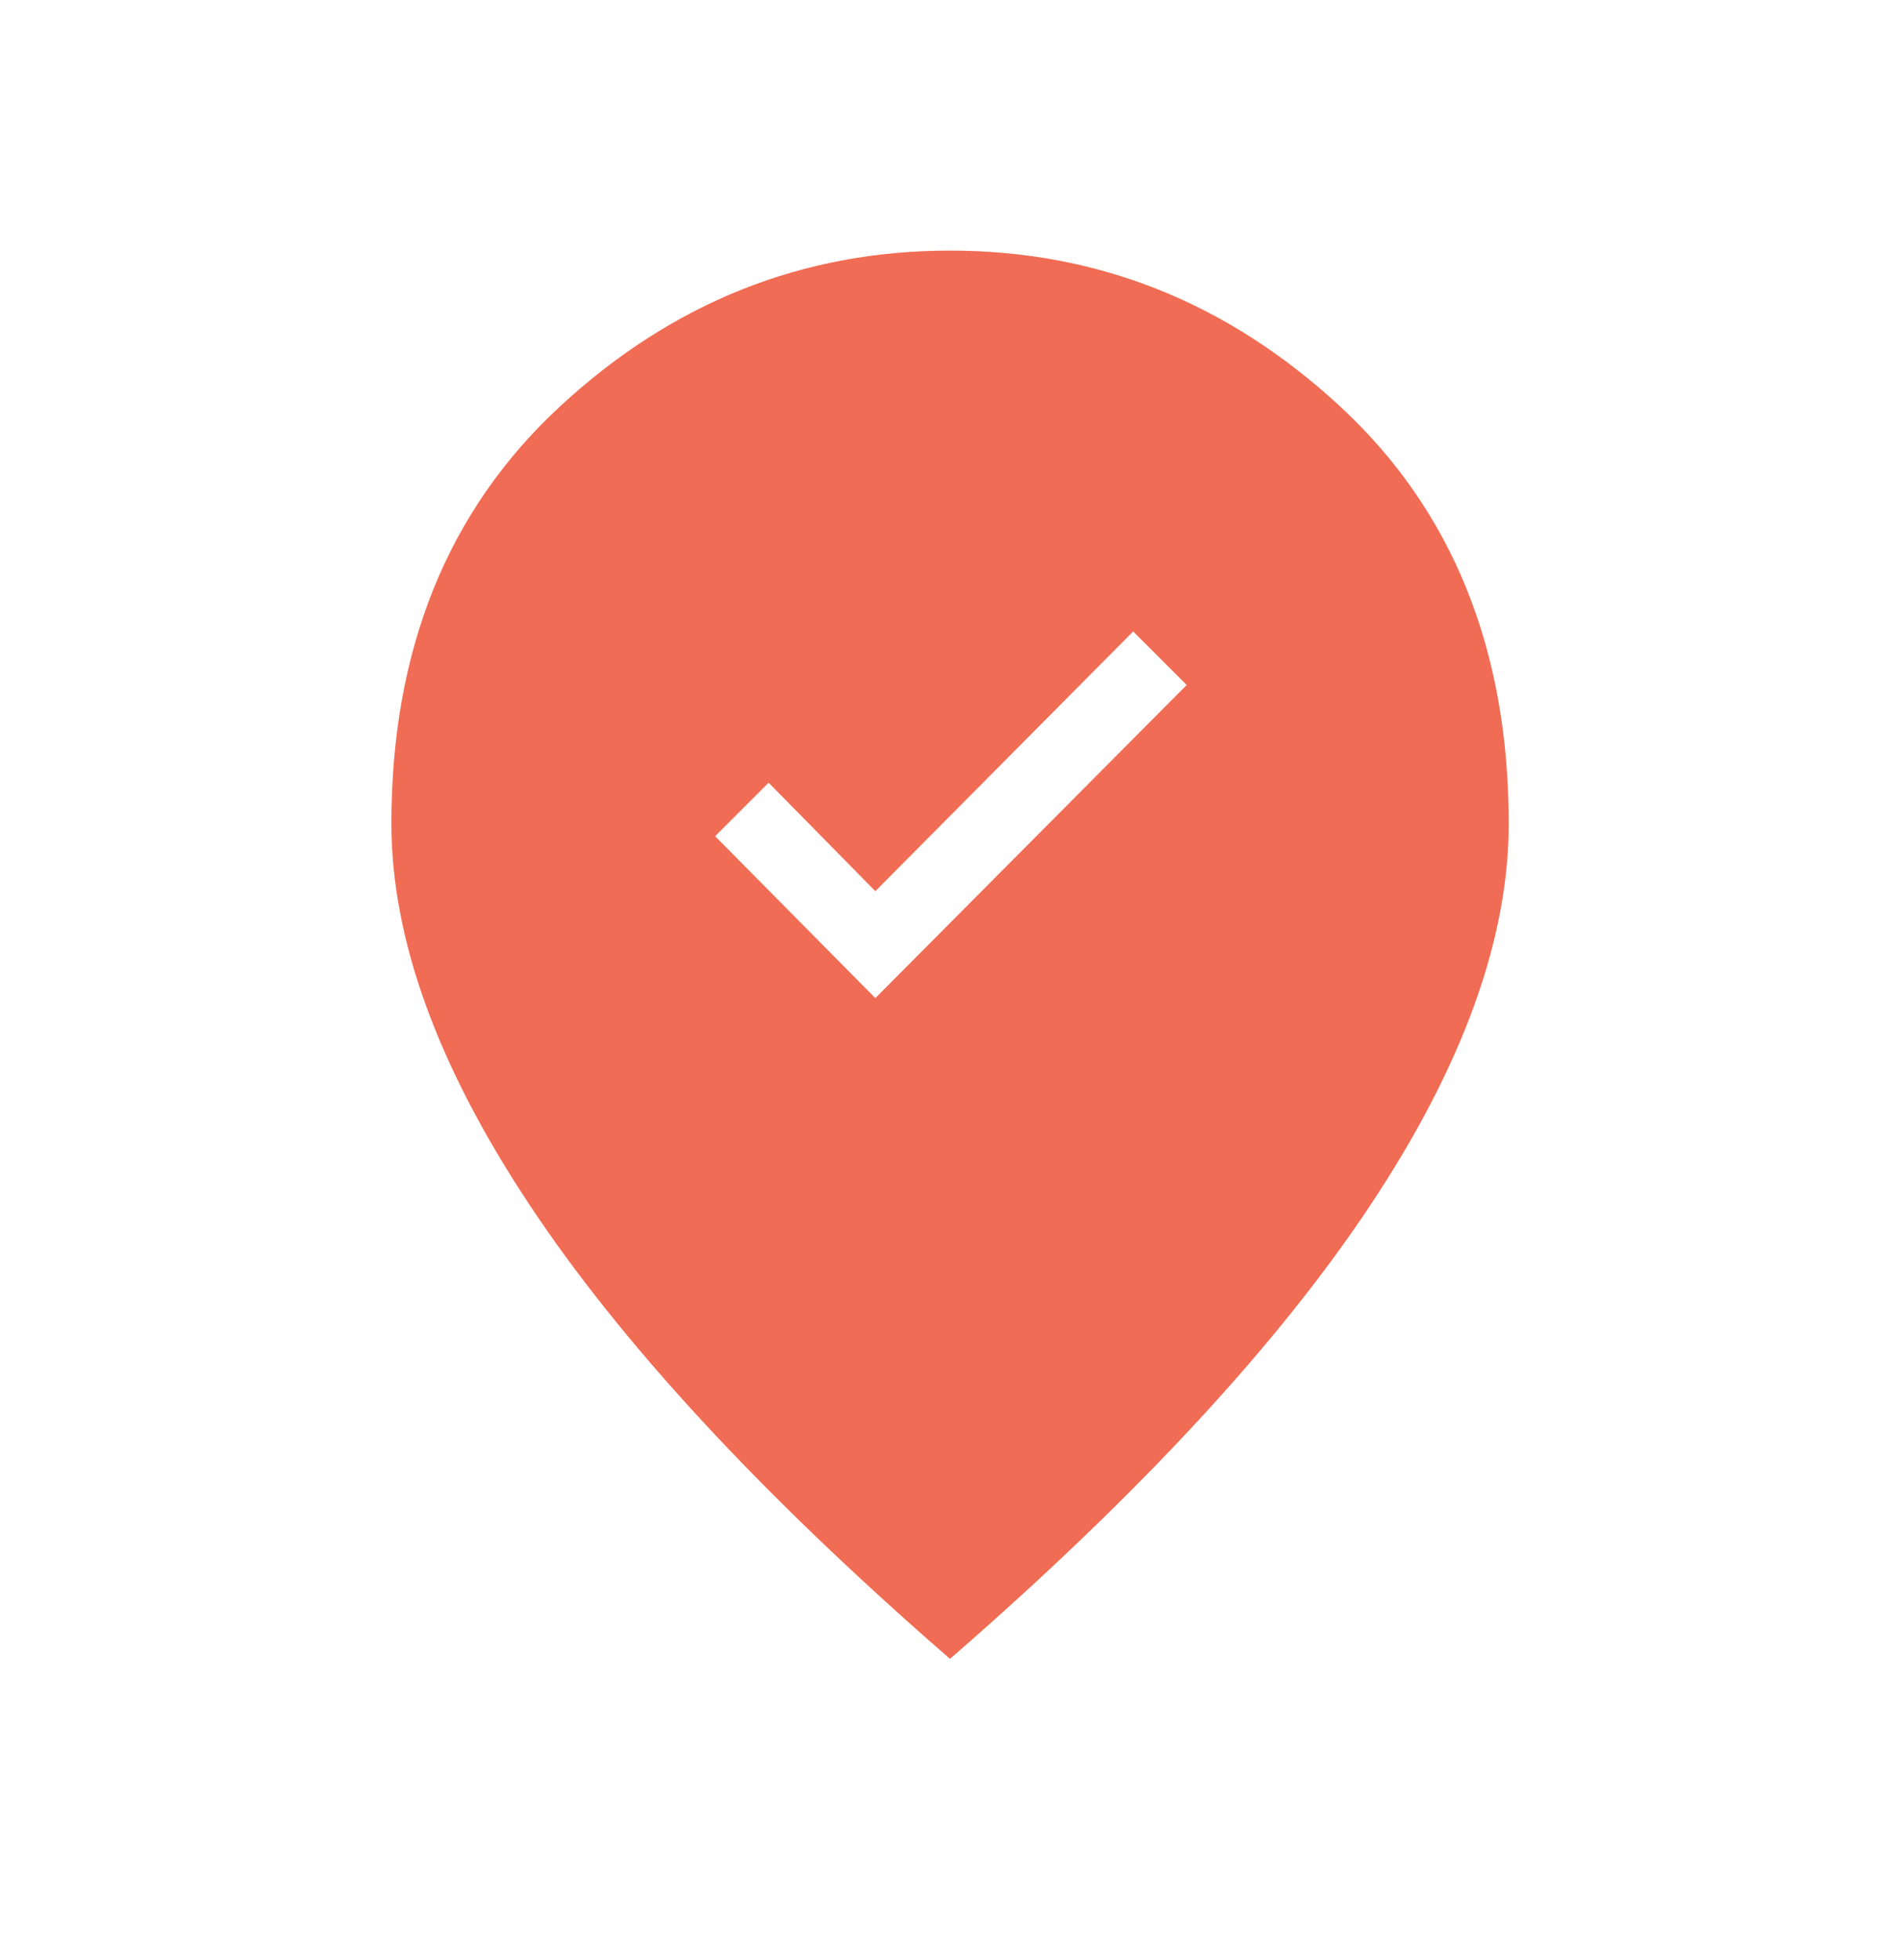 <svg xmlns="http://www.w3.org/2000/svg" width="32" height="33" fill="none" xmlns:v="https://vecta.io/nano"><mask id="A" maskUnits="userSpaceOnUse" x="0" y="0" width="32" height="33" mask-type="alpha"><path fill="#d9d9d9" d="M0 .053h32v32H0z"/></mask><g mask="url(#A)"><path d="M14.742 16.982l5.421-5.45-1.078-1.078-4.342 4.372-1.797-1.826-1.078 1.078 2.875 2.904zM16 27.763c-3.114-2.715-5.44-5.23-6.977-7.547s-2.306-4.432-2.306-6.349c0-2.895.933-5.206 2.8-6.933s4.028-2.59 6.484-2.59 4.617.863 6.484 2.59 2.8 4.038 2.8 6.933c0 1.917-.769 4.033-2.306 6.349S19.114 25.048 16 27.763z" fill="#f06c54" stroke="#f06c54" stroke-width=".25"/></g></svg>